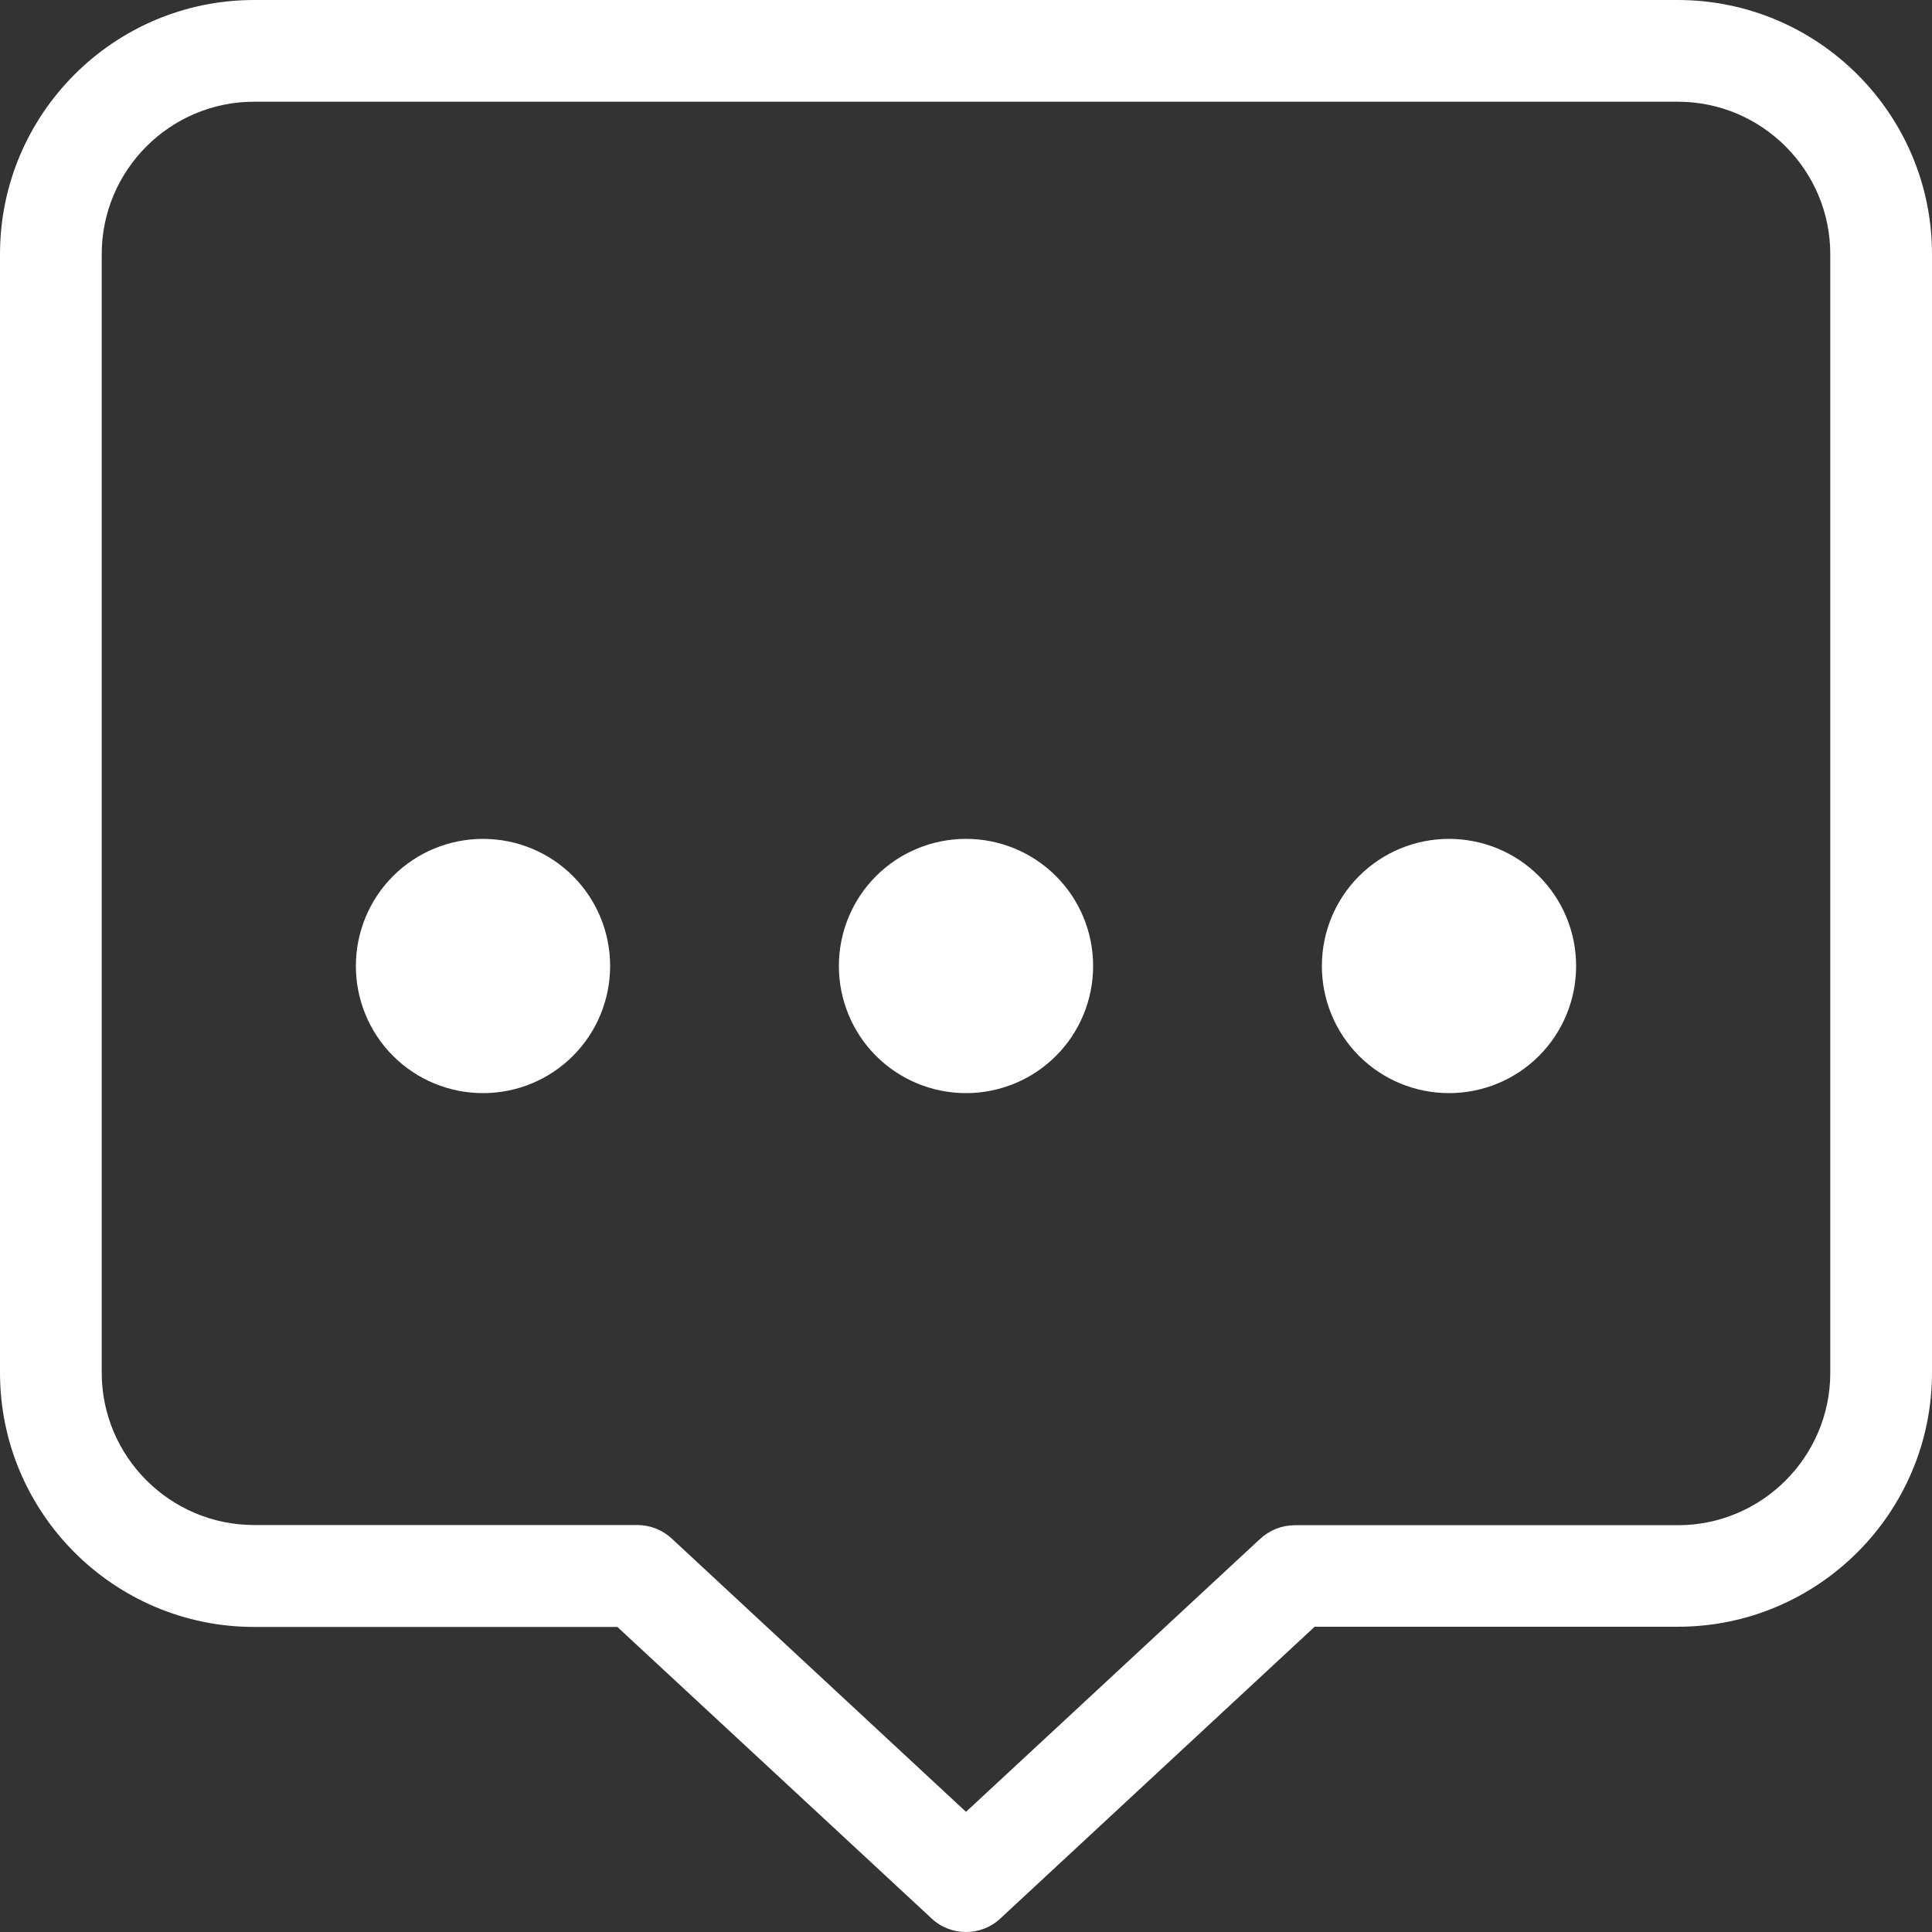 <svg width="20" height="20" viewBox="0 0 20 20" fill="none" xmlns="http://www.w3.org/2000/svg">
<rect x="0" y="0" width="20" height="20" fill="#333333" stroke="none"/>
<g clip-path="url(#clip0_3432_15471)">
<path d="M10 20C9.871 20 9.742 19.953 9.643 19.859L6.391 16.842H2.631C1.18 16.842 0 15.662 0 14.211V2.631C0 1.18 1.18 0 2.631 0H17.367C18.82 0 20 1.18 20 2.631V14.209C20 15.66 18.82 16.84 17.369 16.84H13.609L10.359 19.857C10.258 19.953 10.129 20 10 20ZM2.631 1.053C1.76 1.053 1.053 1.762 1.053 2.631V14.209C1.053 15.08 1.762 15.787 2.631 15.787H6.598C6.73 15.787 6.859 15.838 6.955 15.928L10 18.756L13.045 15.93C13.143 15.84 13.27 15.789 13.402 15.789H17.369C18.24 15.789 18.947 15.08 18.947 14.211V2.631C18.947 1.76 18.238 1.053 17.369 1.053H2.631Z" fill="#ffffff"/>
<path d="M3.684 10C3.684 10.349 3.822 10.684 4.069 10.931C4.316 11.178 4.651 11.316 5 11.316C5.349 11.316 5.684 11.178 5.931 10.931C6.178 10.684 6.316 10.349 6.316 10C6.316 9.651 6.178 9.316 5.931 9.069C5.684 8.822 5.349 8.684 5 8.684C4.651 8.684 4.316 8.822 4.069 9.069C3.822 9.316 3.684 9.651 3.684 10Z" fill="#ffffff"/>
<path d="M8.684 10C8.684 10.173 8.718 10.344 8.784 10.504C8.85 10.664 8.947 10.809 9.069 10.931C9.191 11.053 9.337 11.15 9.496 11.216C9.656 11.282 9.827 11.316 10 11.316C10.173 11.316 10.344 11.282 10.504 11.216C10.664 11.15 10.809 11.053 10.931 10.931C11.053 10.809 11.15 10.664 11.216 10.504C11.282 10.344 11.316 10.173 11.316 10C11.316 9.651 11.178 9.316 10.931 9.069C10.684 8.822 10.349 8.684 10 8.684C9.651 8.684 9.316 8.822 9.069 9.069C8.822 9.316 8.684 9.651 8.684 10Z" fill="#ffffff"/>
<path d="M13.684 10C13.684 10.349 13.822 10.684 14.069 10.931C14.316 11.178 14.651 11.316 15 11.316C15.349 11.316 15.684 11.178 15.931 10.931C16.178 10.684 16.316 10.349 16.316 10C16.316 9.651 16.178 9.316 15.931 9.069C15.684 8.822 15.349 8.684 15 8.684C14.651 8.684 14.316 8.822 14.069 9.069C13.822 9.316 13.684 9.651 13.684 10Z" fill="#ffffff"/>
</g>
<defs>
<clipPath id="clip0_3432_15471">
<rect width="20" height="20" fill="white"/>
</clipPath>
</defs>
</svg>
